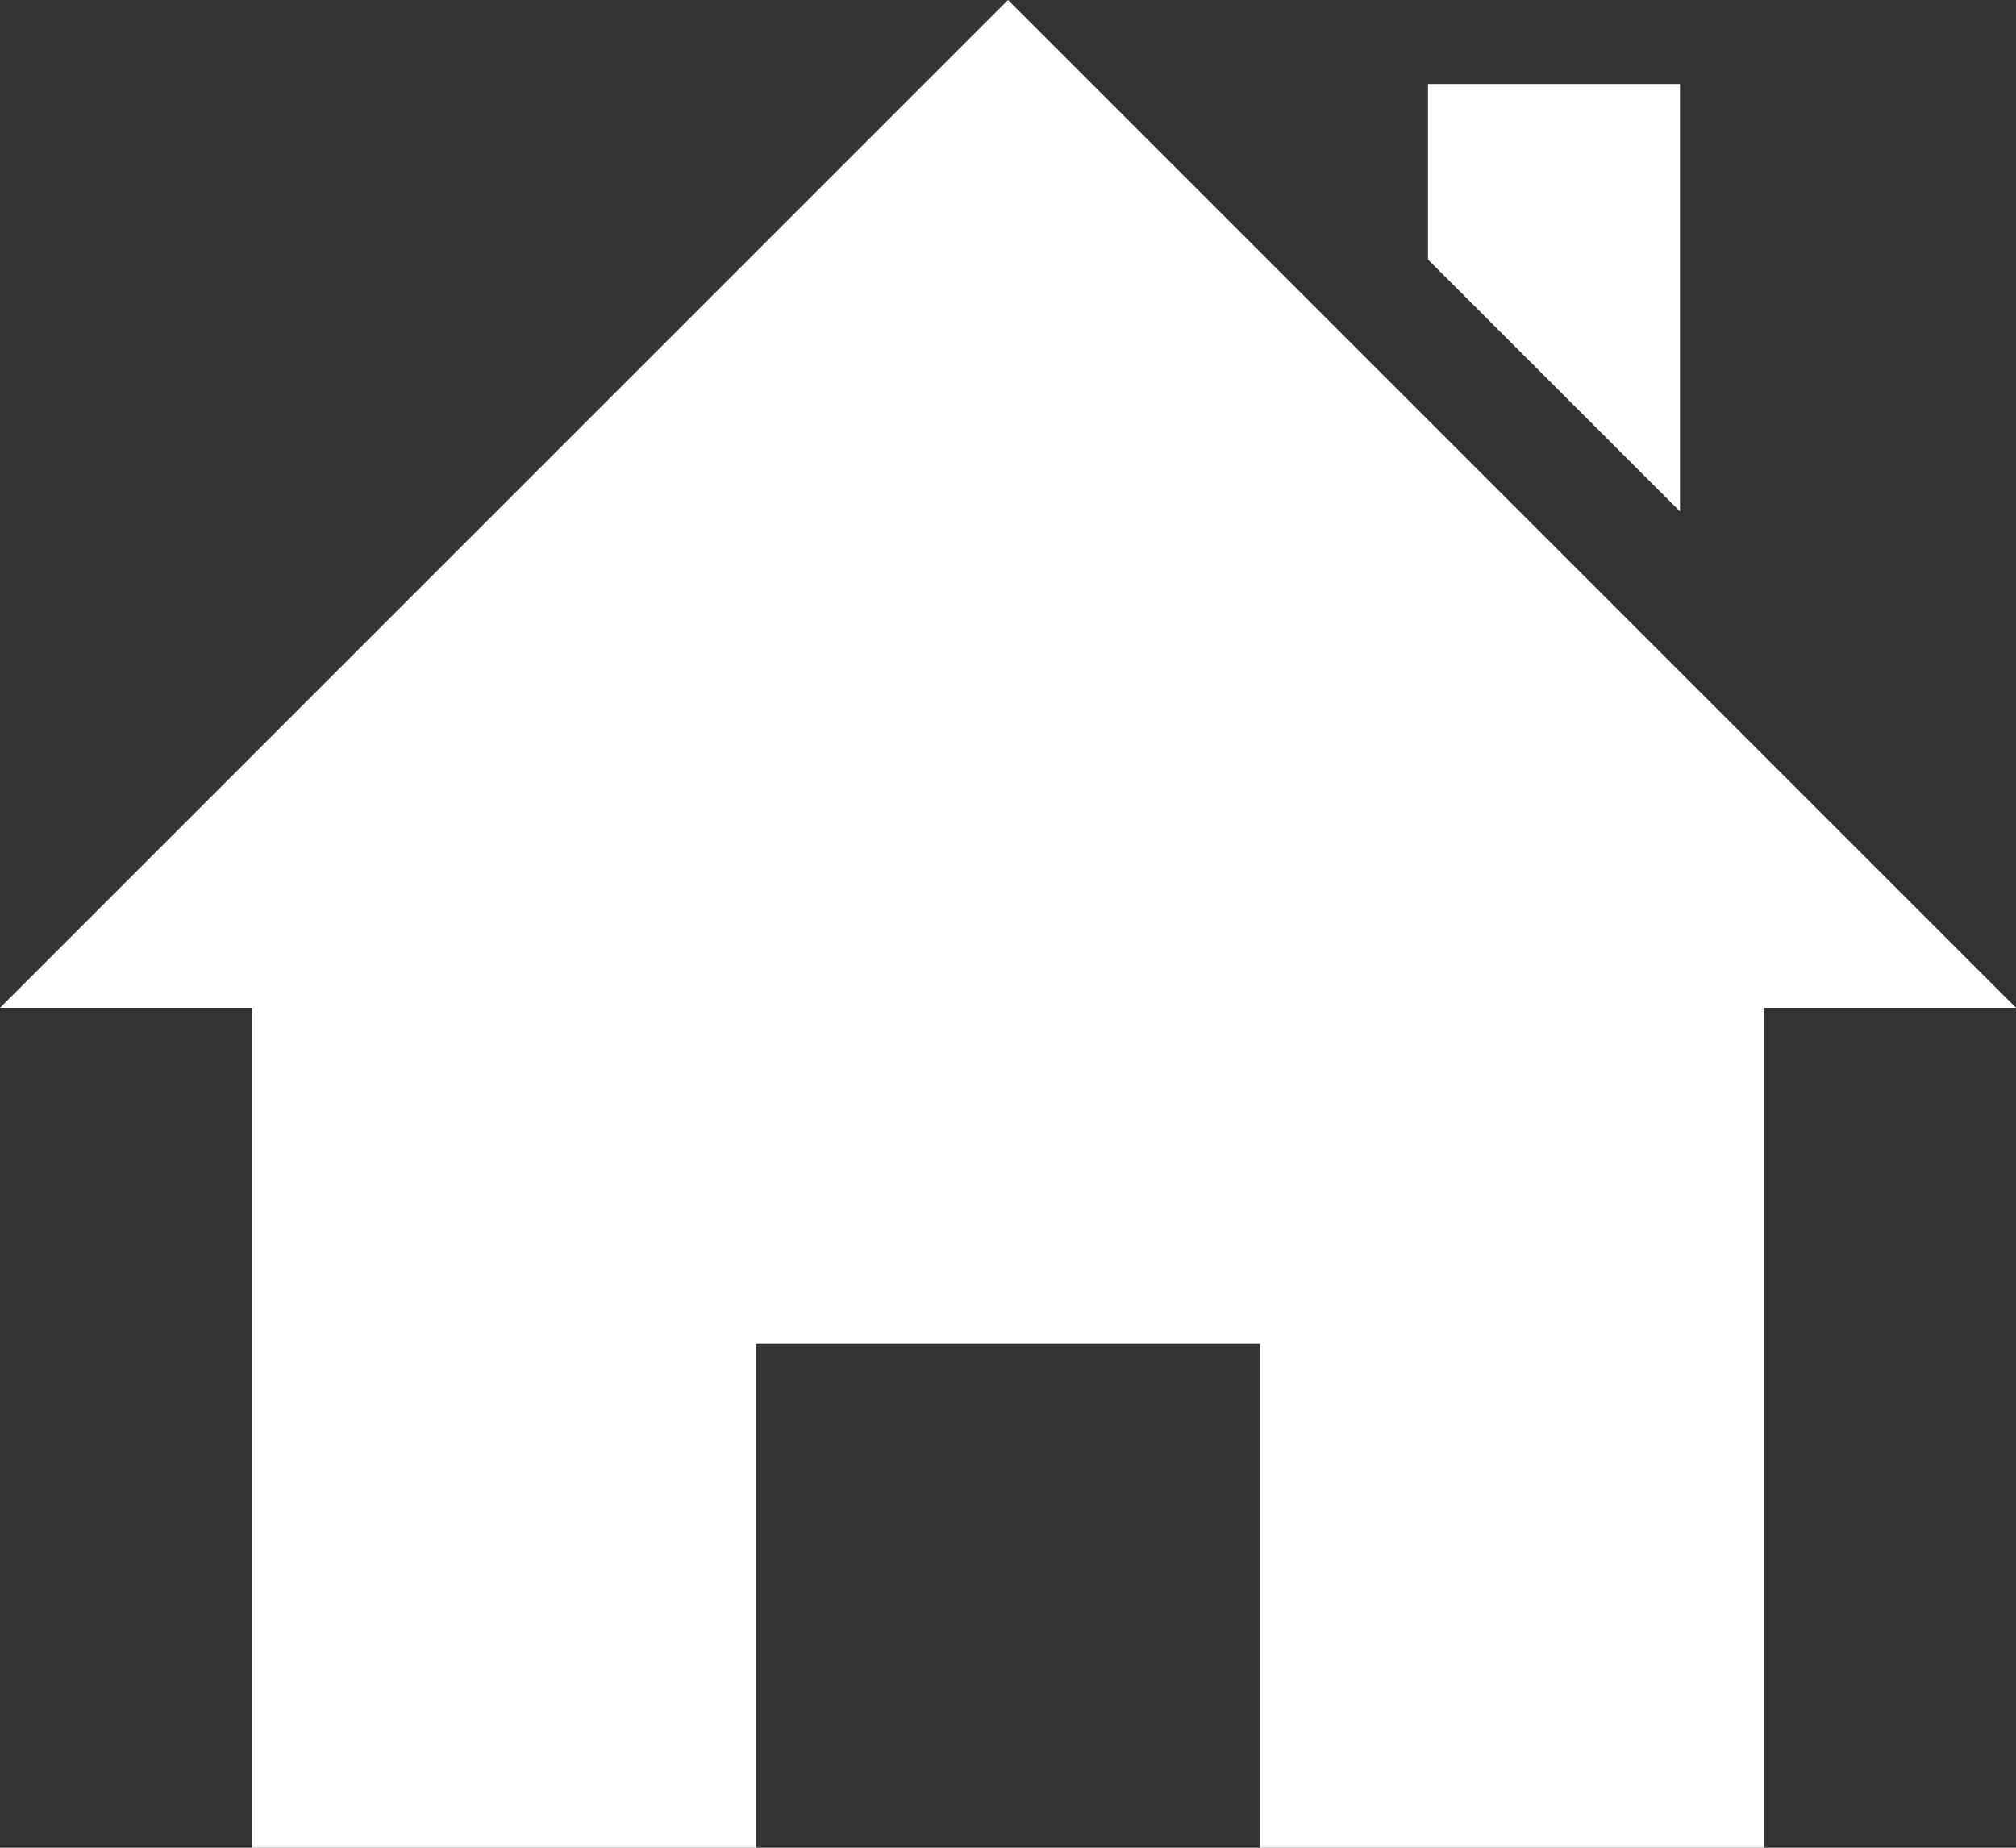 <svg id="iconmonstr" xmlns="http://www.w3.org/2000/svg" viewBox="0 0 24 22"><rect x="0" y="0" width="24" height="22" fill="#333333" stroke="none"/><defs><style>.cls-1{fill:#fff;}</style></defs><path id="home-6" class="cls-1" d="M21,13V23H15V17H9v6H3V13H0L12,1,24,13ZM20,7.09V2H17V4.09Z" transform="translate(0 -1)"/></svg>